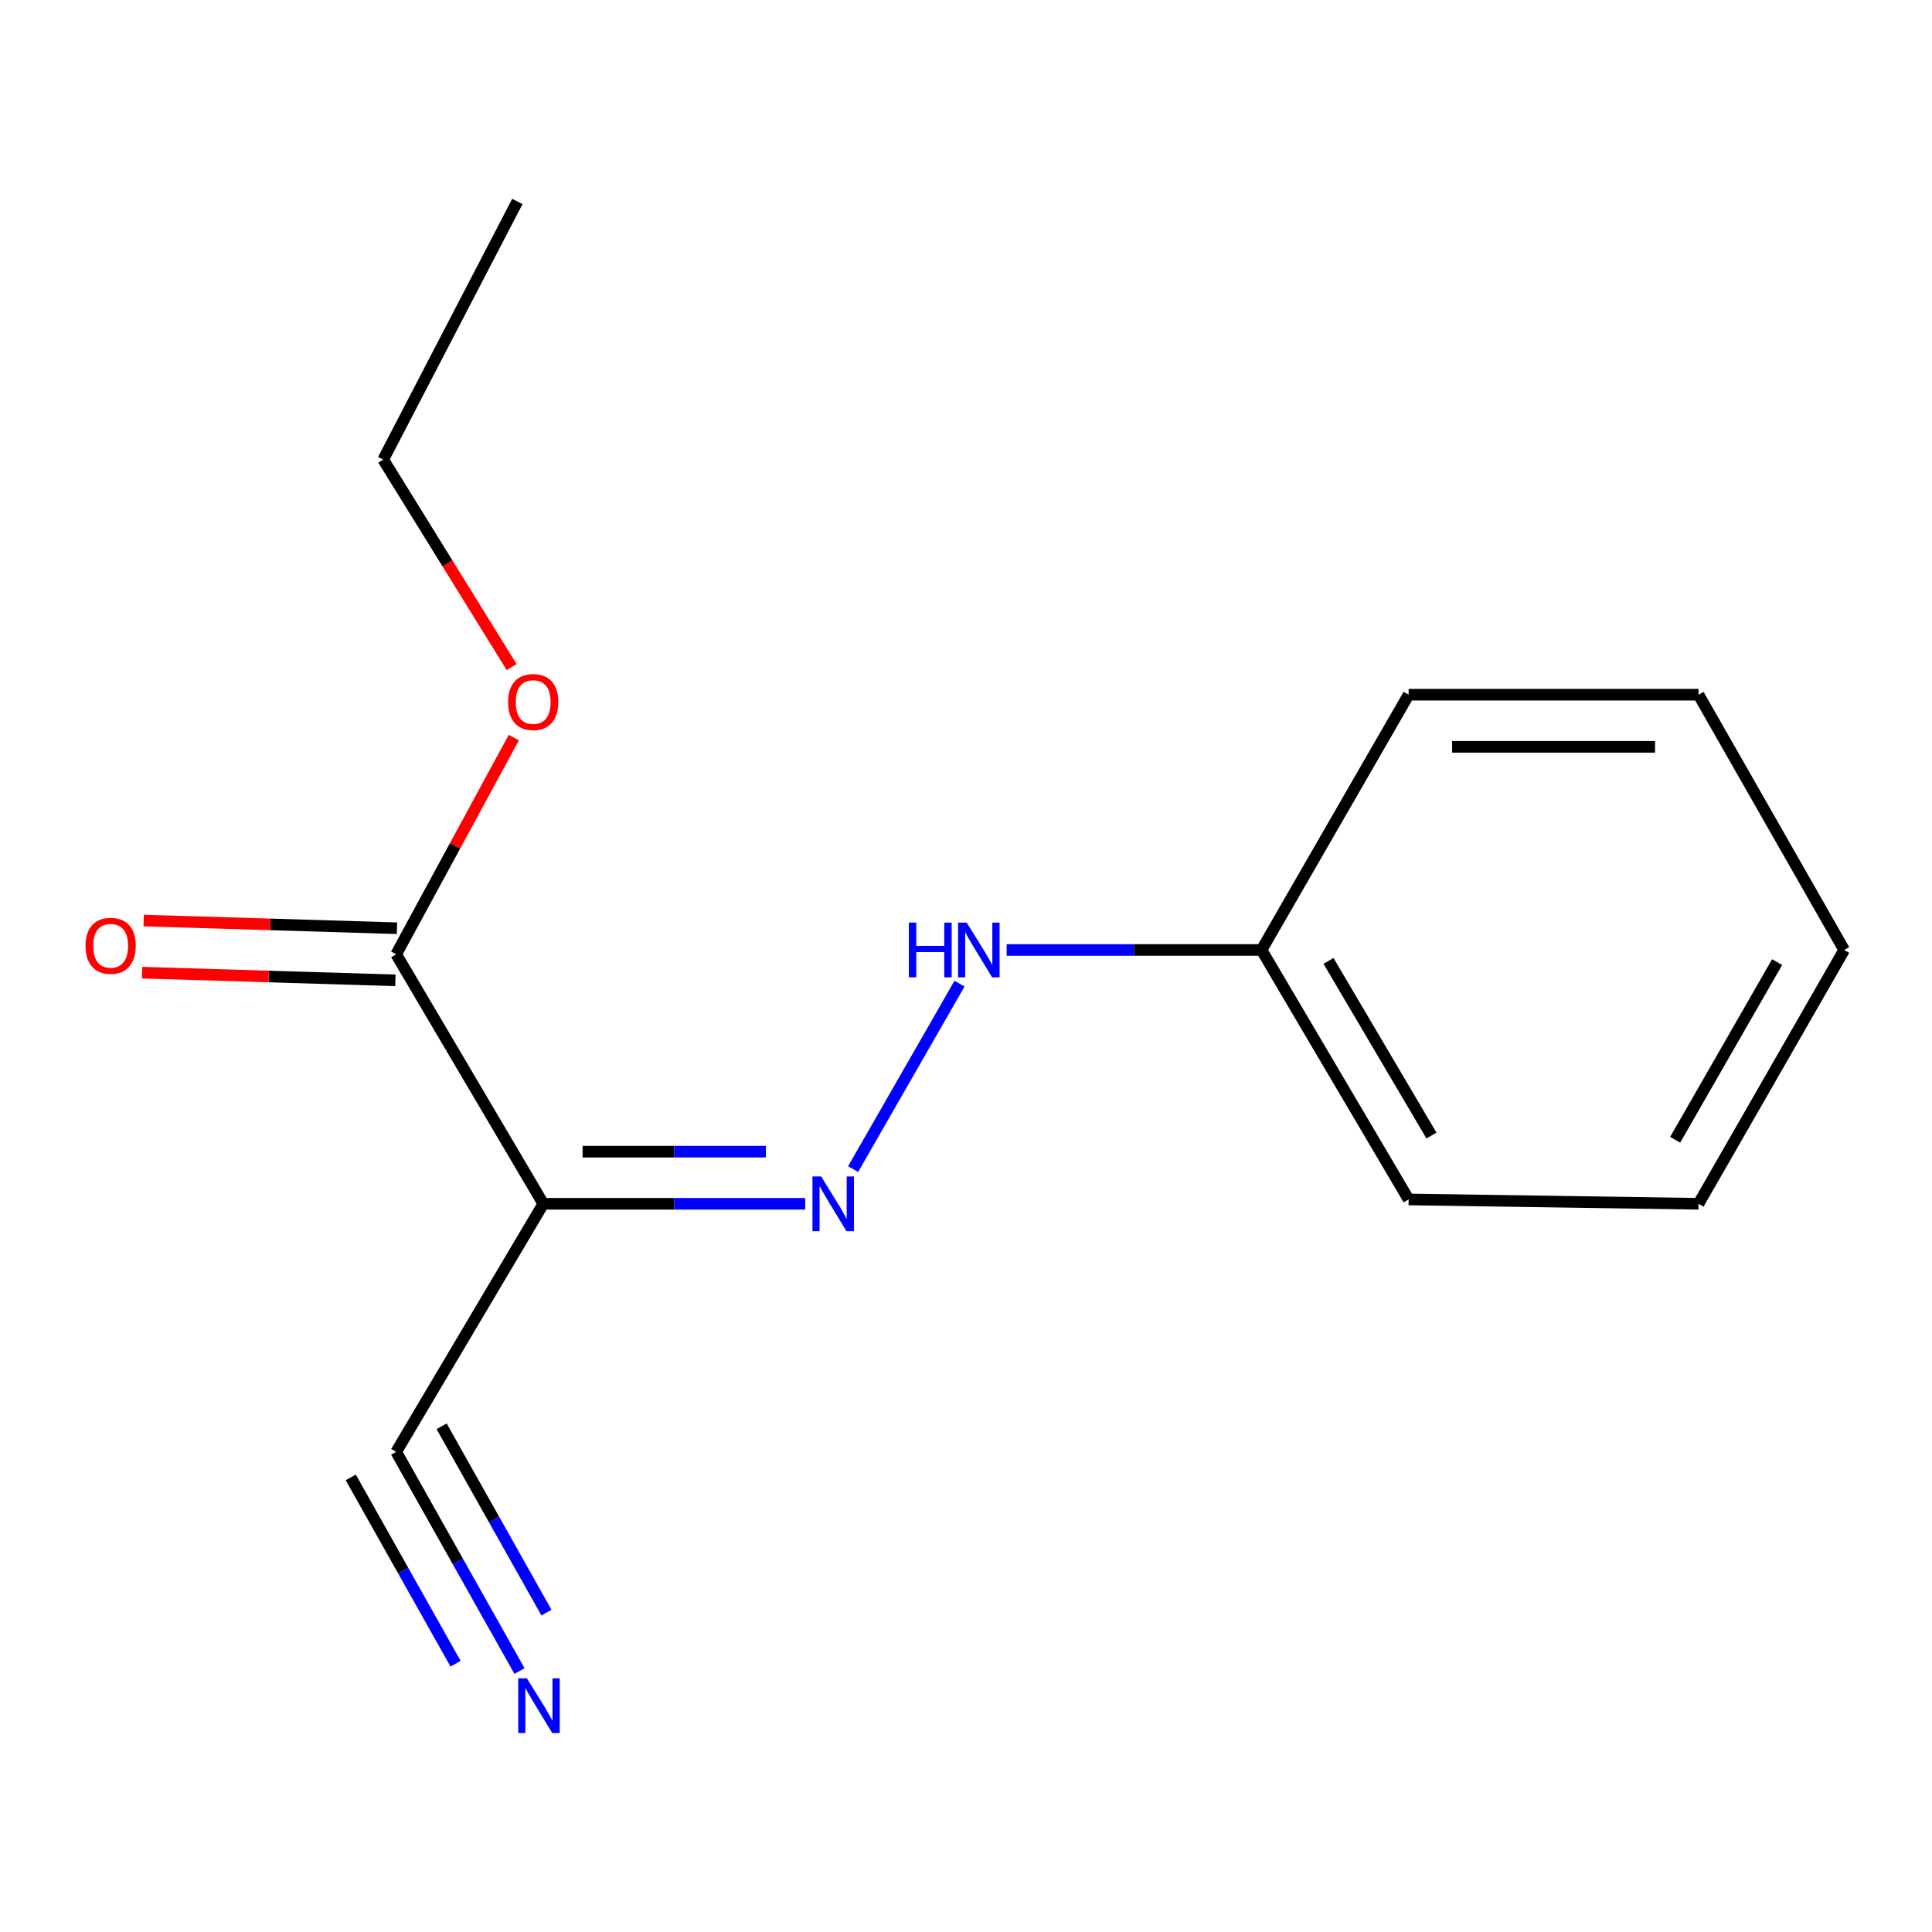 <?xml version='1.0' encoding='iso-8859-1'?>
<svg version='1.1' baseProfile='full'
              xmlns='http://www.w3.org/2000/svg'
                      xmlns:rdkit='http://www.rdkit.org/xml'
                      xmlns:xlink='http://www.w3.org/1999/xlink'
                  xml:space='preserve'
width='1000px' height='1000px' viewBox='0 0 1000 1000'>
<!-- END OF HEADER -->
<rect style='opacity:1.0;fill:#FFFFFF;stroke:none' width='1000' height='1000' x='0' y='0'> </rect>
<path class='bond-0' d='M 281.215,623.083 L 348.997,623.083' style='fill:none;fill-rule:evenodd;stroke:#000000;stroke-width:6px;stroke-linecap:butt;stroke-linejoin:miter;stroke-opacity:1' />
<path class='bond-0' d='M 348.997,623.083 L 416.779,623.083' style='fill:none;fill-rule:evenodd;stroke:#0000FF;stroke-width:6px;stroke-linecap:butt;stroke-linejoin:miter;stroke-opacity:1' />
<path class='bond-0' d='M 301.549,596.1 L 348.997,596.1' style='fill:none;fill-rule:evenodd;stroke:#000000;stroke-width:6px;stroke-linecap:butt;stroke-linejoin:miter;stroke-opacity:1' />
<path class='bond-0' d='M 348.997,596.1 L 396.444,596.1' style='fill:none;fill-rule:evenodd;stroke:#0000FF;stroke-width:6px;stroke-linecap:butt;stroke-linejoin:miter;stroke-opacity:1' />
<path class='bond-1' d='M 281.215,623.083 L 205.063,493.939' style='fill:none;fill-rule:evenodd;stroke:#000000;stroke-width:6px;stroke-linecap:butt;stroke-linejoin:miter;stroke-opacity:1' />
<path class='bond-2' d='M 281.215,623.083 L 205.063,751.477' style='fill:none;fill-rule:evenodd;stroke:#000000;stroke-width:6px;stroke-linecap:butt;stroke-linejoin:miter;stroke-opacity:1' />
<path class='bond-4' d='M 441.566,605.137 L 496.643,509.135' style='fill:none;fill-rule:evenodd;stroke:#0000FF;stroke-width:6px;stroke-linecap:butt;stroke-linejoin:miter;stroke-opacity:1' />
<path class='bond-5' d='M 205.472,480.454 L 139.924,478.466' style='fill:none;fill-rule:evenodd;stroke:#000000;stroke-width:6px;stroke-linecap:butt;stroke-linejoin:miter;stroke-opacity:1' />
<path class='bond-5' d='M 139.924,478.466 L 74.376,476.478' style='fill:none;fill-rule:evenodd;stroke:#FF0000;stroke-width:6px;stroke-linecap:butt;stroke-linejoin:miter;stroke-opacity:1' />
<path class='bond-5' d='M 204.654,507.425 L 139.106,505.437' style='fill:none;fill-rule:evenodd;stroke:#000000;stroke-width:6px;stroke-linecap:butt;stroke-linejoin:miter;stroke-opacity:1' />
<path class='bond-5' d='M 139.106,505.437 L 73.558,503.449' style='fill:none;fill-rule:evenodd;stroke:#FF0000;stroke-width:6px;stroke-linecap:butt;stroke-linejoin:miter;stroke-opacity:1' />
<path class='bond-6' d='M 205.063,493.939 L 235.508,437.856' style='fill:none;fill-rule:evenodd;stroke:#000000;stroke-width:6px;stroke-linecap:butt;stroke-linejoin:miter;stroke-opacity:1' />
<path class='bond-6' d='M 235.508,437.856 L 265.953,381.773' style='fill:none;fill-rule:evenodd;stroke:#FF0000;stroke-width:6px;stroke-linecap:butt;stroke-linejoin:miter;stroke-opacity:1' />
<path class='bond-3' d='M 205.063,751.477 L 236.978,808.202' style='fill:none;fill-rule:evenodd;stroke:#000000;stroke-width:6px;stroke-linecap:butt;stroke-linejoin:miter;stroke-opacity:1' />
<path class='bond-3' d='M 236.978,808.202 L 268.894,864.926' style='fill:none;fill-rule:evenodd;stroke:#0000FF;stroke-width:6px;stroke-linecap:butt;stroke-linejoin:miter;stroke-opacity:1' />
<path class='bond-3' d='M 181.546,764.708 L 208.675,812.924' style='fill:none;fill-rule:evenodd;stroke:#000000;stroke-width:6px;stroke-linecap:butt;stroke-linejoin:miter;stroke-opacity:1' />
<path class='bond-3' d='M 208.675,812.924 L 235.803,861.14' style='fill:none;fill-rule:evenodd;stroke:#0000FF;stroke-width:6px;stroke-linecap:butt;stroke-linejoin:miter;stroke-opacity:1' />
<path class='bond-3' d='M 228.579,738.246 L 255.707,786.462' style='fill:none;fill-rule:evenodd;stroke:#000000;stroke-width:6px;stroke-linecap:butt;stroke-linejoin:miter;stroke-opacity:1' />
<path class='bond-3' d='M 255.707,786.462 L 282.835,834.677' style='fill:none;fill-rule:evenodd;stroke:#0000FF;stroke-width:6px;stroke-linecap:butt;stroke-linejoin:miter;stroke-opacity:1' />
<path class='bond-7' d='M 521.041,491.706 L 587.003,491.706' style='fill:none;fill-rule:evenodd;stroke:#0000FF;stroke-width:6px;stroke-linecap:butt;stroke-linejoin:miter;stroke-opacity:1' />
<path class='bond-7' d='M 587.003,491.706 L 652.965,491.706' style='fill:none;fill-rule:evenodd;stroke:#000000;stroke-width:6px;stroke-linecap:butt;stroke-linejoin:miter;stroke-opacity:1' />
<path class='bond-8' d='M 264.835,345.289 L 231.591,291.588' style='fill:none;fill-rule:evenodd;stroke:#FF0000;stroke-width:6px;stroke-linecap:butt;stroke-linejoin:miter;stroke-opacity:1' />
<path class='bond-8' d='M 231.591,291.588 L 198.347,237.886' style='fill:none;fill-rule:evenodd;stroke:#000000;stroke-width:6px;stroke-linecap:butt;stroke-linejoin:miter;stroke-opacity:1' />
<path class='bond-9' d='M 652.965,491.706 L 729.102,620.835' style='fill:none;fill-rule:evenodd;stroke:#000000;stroke-width:6px;stroke-linecap:butt;stroke-linejoin:miter;stroke-opacity:1' />
<path class='bond-9' d='M 687.629,497.37 L 740.925,587.76' style='fill:none;fill-rule:evenodd;stroke:#000000;stroke-width:6px;stroke-linecap:butt;stroke-linejoin:miter;stroke-opacity:1' />
<path class='bond-10' d='M 652.965,491.706 L 729.102,359.579' style='fill:none;fill-rule:evenodd;stroke:#000000;stroke-width:6px;stroke-linecap:butt;stroke-linejoin:miter;stroke-opacity:1' />
<path class='bond-11' d='M 198.347,237.886 L 267.783,104.275' style='fill:none;fill-rule:evenodd;stroke:#000000;stroke-width:6px;stroke-linecap:butt;stroke-linejoin:miter;stroke-opacity:1' />
<path class='bond-13' d='M 729.102,620.835 L 879.158,623.083' style='fill:none;fill-rule:evenodd;stroke:#000000;stroke-width:6px;stroke-linecap:butt;stroke-linejoin:miter;stroke-opacity:1' />
<path class='bond-12' d='M 729.102,359.579 L 879.158,359.579' style='fill:none;fill-rule:evenodd;stroke:#000000;stroke-width:6px;stroke-linecap:butt;stroke-linejoin:miter;stroke-opacity:1' />
<path class='bond-12' d='M 751.611,386.562 L 856.65,386.562' style='fill:none;fill-rule:evenodd;stroke:#000000;stroke-width:6px;stroke-linecap:butt;stroke-linejoin:miter;stroke-opacity:1' />
<path class='bond-14' d='M 879.158,359.579 L 954.545,491.706' style='fill:none;fill-rule:evenodd;stroke:#000000;stroke-width:6px;stroke-linecap:butt;stroke-linejoin:miter;stroke-opacity:1' />
<path class='bond-15' d='M 879.158,623.083 L 954.545,491.706' style='fill:none;fill-rule:evenodd;stroke:#000000;stroke-width:6px;stroke-linecap:butt;stroke-linejoin:miter;stroke-opacity:1' />
<path class='bond-15' d='M 867.062,589.947 L 919.834,497.983' style='fill:none;fill-rule:evenodd;stroke:#000000;stroke-width:6px;stroke-linecap:butt;stroke-linejoin:miter;stroke-opacity:1' />
<path  class='atom-1' d='M 425.01 608.923
L 434.29 623.923
Q 435.21 625.403, 436.69 628.083
Q 438.17 630.763, 438.25 630.923
L 438.25 608.923
L 442.01 608.923
L 442.01 637.243
L 438.13 637.243
L 428.17 620.843
Q 427.01 618.923, 425.77 616.723
Q 424.57 614.523, 424.21 613.843
L 424.21 637.243
L 420.53 637.243
L 420.53 608.923
L 425.01 608.923
' fill='#0000FF'/>
<path  class='atom-4' d='M 272.721 868.694
L 282.001 883.694
Q 282.921 885.174, 284.401 887.854
Q 285.881 890.534, 285.961 890.694
L 285.961 868.694
L 289.721 868.694
L 289.721 897.014
L 285.841 897.014
L 275.881 880.614
Q 274.721 878.694, 273.481 876.494
Q 272.281 874.294, 271.921 873.614
L 271.921 897.014
L 268.241 897.014
L 268.241 868.694
L 272.721 868.694
' fill='#0000FF'/>
<path  class='atom-5' d='M 470.423 477.546
L 474.263 477.546
L 474.263 489.586
L 488.743 489.586
L 488.743 477.546
L 492.583 477.546
L 492.583 505.866
L 488.743 505.866
L 488.743 492.786
L 474.263 492.786
L 474.263 505.866
L 470.423 505.866
L 470.423 477.546
' fill='#0000FF'/>
<path  class='atom-5' d='M 500.383 477.546
L 509.663 492.546
Q 510.583 494.026, 512.063 496.706
Q 513.543 499.386, 513.623 499.546
L 513.623 477.546
L 517.383 477.546
L 517.383 505.866
L 513.503 505.866
L 503.543 489.466
Q 502.383 487.546, 501.143 485.346
Q 499.943 483.146, 499.583 482.466
L 499.583 505.866
L 495.903 505.866
L 495.903 477.546
L 500.383 477.546
' fill='#0000FF'/>
<path  class='atom-6' d='M 44.271 489.537
Q 44.271 482.737, 47.631 478.937
Q 50.991 475.137, 57.271 475.137
Q 63.551 475.137, 66.911 478.937
Q 70.271 482.737, 70.271 489.537
Q 70.271 496.417, 66.871 500.337
Q 63.471 504.217, 57.271 504.217
Q 51.031 504.217, 47.631 500.337
Q 44.271 496.457, 44.271 489.537
M 57.271 501.017
Q 61.591 501.017, 63.911 498.137
Q 66.271 495.217, 66.271 489.537
Q 66.271 483.977, 63.911 481.177
Q 61.591 478.337, 57.271 478.337
Q 52.951 478.337, 50.591 481.137
Q 48.271 483.937, 48.271 489.537
Q 48.271 495.257, 50.591 498.137
Q 52.951 501.017, 57.271 501.017
' fill='#FF0000'/>
<path  class='atom-7' d='M 262.983 363.377
Q 262.983 356.577, 266.343 352.777
Q 269.703 348.977, 275.983 348.977
Q 282.263 348.977, 285.623 352.777
Q 288.983 356.577, 288.983 363.377
Q 288.983 370.257, 285.583 374.177
Q 282.183 378.057, 275.983 378.057
Q 269.743 378.057, 266.343 374.177
Q 262.983 370.297, 262.983 363.377
M 275.983 374.857
Q 280.303 374.857, 282.623 371.977
Q 284.983 369.057, 284.983 363.377
Q 284.983 357.817, 282.623 355.017
Q 280.303 352.177, 275.983 352.177
Q 271.663 352.177, 269.303 354.977
Q 266.983 357.777, 266.983 363.377
Q 266.983 369.097, 269.303 371.977
Q 271.663 374.857, 275.983 374.857
' fill='#FF0000'/>
</svg>
